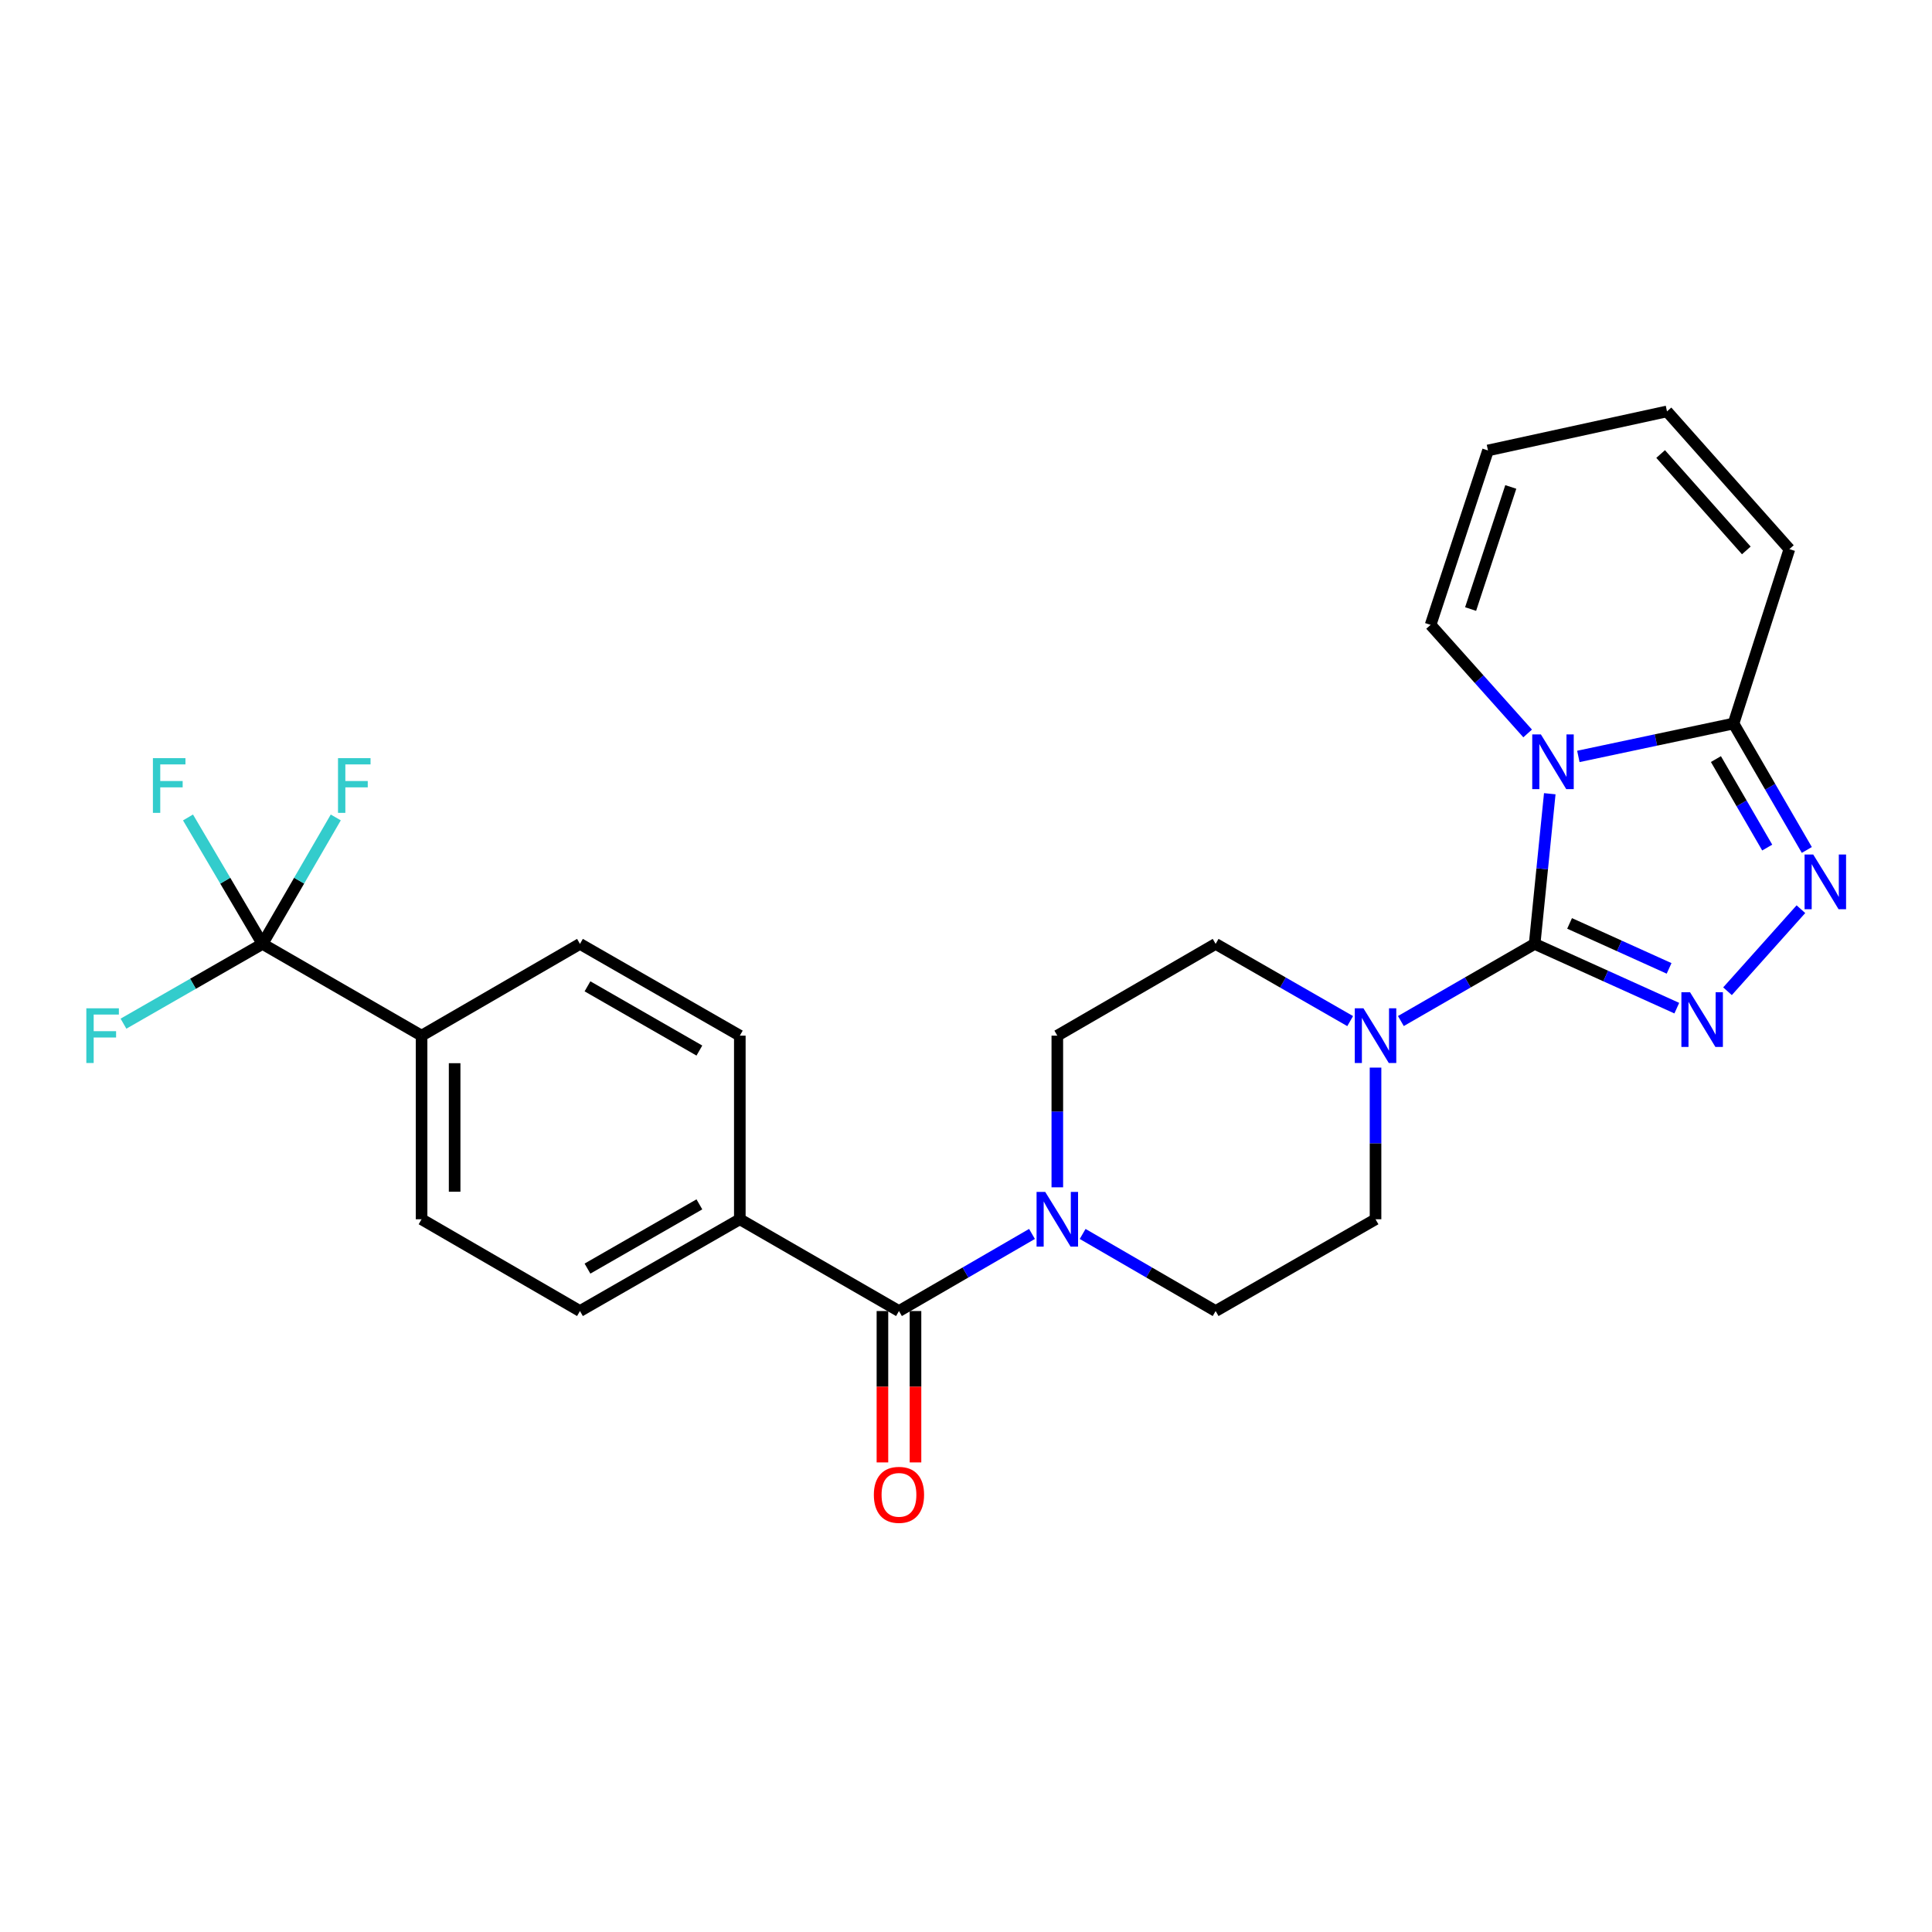 <?xml version='1.0' encoding='iso-8859-1'?>
<svg version='1.1' baseProfile='full'
              xmlns='http://www.w3.org/2000/svg'
                      xmlns:rdkit='http://www.rdkit.org/xml'
                      xmlns:xlink='http://www.w3.org/1999/xlink'
                  xml:space='preserve'
width='1000px' height='1000px' viewBox='0 0 1000 1000'>
<!-- END OF HEADER -->
<rect style='opacity:1.0;fill:#FFFFFF;stroke:none' width='1000' height='1000' x='0' y='0'> </rect>
<path class='bond-0' d='M 794.328,488.559 L 798.244,449.695' style='fill:none;fill-rule:evenodd;stroke:#000000;stroke-width:6px;stroke-linecap:butt;stroke-linejoin:miter;stroke-opacity:1' />
<path class='bond-0' d='M 798.244,449.695 L 802.159,410.832' style='fill:none;fill-rule:evenodd;stroke:#0000FF;stroke-width:6px;stroke-linecap:butt;stroke-linejoin:miter;stroke-opacity:1' />
<path class='bond-1' d='M 794.328,488.559 L 831.118,505.187' style='fill:none;fill-rule:evenodd;stroke:#000000;stroke-width:6px;stroke-linecap:butt;stroke-linejoin:miter;stroke-opacity:1' />
<path class='bond-1' d='M 831.118,505.187 L 867.908,521.815' style='fill:none;fill-rule:evenodd;stroke:#0000FF;stroke-width:6px;stroke-linecap:butt;stroke-linejoin:miter;stroke-opacity:1' />
<path class='bond-1' d='M 812.412,477.955 L 838.165,489.594' style='fill:none;fill-rule:evenodd;stroke:#000000;stroke-width:6px;stroke-linecap:butt;stroke-linejoin:miter;stroke-opacity:1' />
<path class='bond-1' d='M 838.165,489.594 L 863.918,501.234' style='fill:none;fill-rule:evenodd;stroke:#0000FF;stroke-width:6px;stroke-linecap:butt;stroke-linejoin:miter;stroke-opacity:1' />
<path class='bond-4' d='M 794.328,488.559 L 759.709,508.524' style='fill:none;fill-rule:evenodd;stroke:#000000;stroke-width:6px;stroke-linecap:butt;stroke-linejoin:miter;stroke-opacity:1' />
<path class='bond-4' d='M 759.709,508.524 L 725.091,528.489' style='fill:none;fill-rule:evenodd;stroke:#0000FF;stroke-width:6px;stroke-linecap:butt;stroke-linejoin:miter;stroke-opacity:1' />
<path class='bond-3' d='M 816.953,391.522 L 857.113,383.012' style='fill:none;fill-rule:evenodd;stroke:#0000FF;stroke-width:6px;stroke-linecap:butt;stroke-linejoin:miter;stroke-opacity:1' />
<path class='bond-3' d='M 857.113,383.012 L 897.272,374.502' style='fill:none;fill-rule:evenodd;stroke:#000000;stroke-width:6px;stroke-linecap:butt;stroke-linejoin:miter;stroke-opacity:1' />
<path class='bond-8' d='M 790.708,379.63 L 765.591,351.532' style='fill:none;fill-rule:evenodd;stroke:#0000FF;stroke-width:6px;stroke-linecap:butt;stroke-linejoin:miter;stroke-opacity:1' />
<path class='bond-8' d='M 765.591,351.532 L 740.474,323.433' style='fill:none;fill-rule:evenodd;stroke:#000000;stroke-width:6px;stroke-linecap:butt;stroke-linejoin:miter;stroke-opacity:1' />
<path class='bond-2' d='M 894.157,513.065 L 932.147,470.595' style='fill:none;fill-rule:evenodd;stroke:#0000FF;stroke-width:6px;stroke-linecap:butt;stroke-linejoin:miter;stroke-opacity:1' />
<path class='bond-26' d='M 935.204,439.937 L 916.238,407.219' style='fill:none;fill-rule:evenodd;stroke:#0000FF;stroke-width:6px;stroke-linecap:butt;stroke-linejoin:miter;stroke-opacity:1' />
<path class='bond-26' d='M 916.238,407.219 L 897.272,374.502' style='fill:none;fill-rule:evenodd;stroke:#000000;stroke-width:6px;stroke-linecap:butt;stroke-linejoin:miter;stroke-opacity:1' />
<path class='bond-26' d='M 914.71,438.703 L 901.434,415.801' style='fill:none;fill-rule:evenodd;stroke:#0000FF;stroke-width:6px;stroke-linecap:butt;stroke-linejoin:miter;stroke-opacity:1' />
<path class='bond-26' d='M 901.434,415.801 L 888.158,392.899' style='fill:none;fill-rule:evenodd;stroke:#000000;stroke-width:6px;stroke-linecap:butt;stroke-linejoin:miter;stroke-opacity:1' />
<path class='bond-11' d='M 897.272,374.502 L 926.181,284.22' style='fill:none;fill-rule:evenodd;stroke:#000000;stroke-width:6px;stroke-linecap:butt;stroke-linejoin:miter;stroke-opacity:1' />
<path class='bond-12' d='M 698.849,528.521 L 664.03,508.54' style='fill:none;fill-rule:evenodd;stroke:#0000FF;stroke-width:6px;stroke-linecap:butt;stroke-linejoin:miter;stroke-opacity:1' />
<path class='bond-12' d='M 664.03,508.54 L 629.212,488.559' style='fill:none;fill-rule:evenodd;stroke:#000000;stroke-width:6px;stroke-linecap:butt;stroke-linejoin:miter;stroke-opacity:1' />
<path class='bond-13' d='M 711.974,552.589 L 711.974,591.839' style='fill:none;fill-rule:evenodd;stroke:#0000FF;stroke-width:6px;stroke-linecap:butt;stroke-linejoin:miter;stroke-opacity:1' />
<path class='bond-13' d='M 711.974,591.839 L 711.974,631.088' style='fill:none;fill-rule:evenodd;stroke:#000000;stroke-width:6px;stroke-linecap:butt;stroke-linejoin:miter;stroke-opacity:1' />
<path class='bond-5' d='M 465.303,678.592 L 499.731,658.638' style='fill:none;fill-rule:evenodd;stroke:#000000;stroke-width:6px;stroke-linecap:butt;stroke-linejoin:miter;stroke-opacity:1' />
<path class='bond-5' d='M 499.731,658.638 L 534.158,638.685' style='fill:none;fill-rule:evenodd;stroke:#0000FF;stroke-width:6px;stroke-linecap:butt;stroke-linejoin:miter;stroke-opacity:1' />
<path class='bond-10' d='M 465.303,678.592 L 382.93,631.088' style='fill:none;fill-rule:evenodd;stroke:#000000;stroke-width:6px;stroke-linecap:butt;stroke-linejoin:miter;stroke-opacity:1' />
<path class='bond-16' d='M 456.747,678.592 L 456.747,717.771' style='fill:none;fill-rule:evenodd;stroke:#000000;stroke-width:6px;stroke-linecap:butt;stroke-linejoin:miter;stroke-opacity:1' />
<path class='bond-16' d='M 456.747,717.771 L 456.747,756.949' style='fill:none;fill-rule:evenodd;stroke:#FF0000;stroke-width:6px;stroke-linecap:butt;stroke-linejoin:miter;stroke-opacity:1' />
<path class='bond-16' d='M 473.859,678.592 L 473.859,717.771' style='fill:none;fill-rule:evenodd;stroke:#000000;stroke-width:6px;stroke-linecap:butt;stroke-linejoin:miter;stroke-opacity:1' />
<path class='bond-16' d='M 473.859,717.771 L 473.859,756.949' style='fill:none;fill-rule:evenodd;stroke:#FF0000;stroke-width:6px;stroke-linecap:butt;stroke-linejoin:miter;stroke-opacity:1' />
<path class='bond-6' d='M 135.869,488.559 L 218.204,536.053' style='fill:none;fill-rule:evenodd;stroke:#000000;stroke-width:6px;stroke-linecap:butt;stroke-linejoin:miter;stroke-opacity:1' />
<path class='bond-23' d='M 135.869,488.559 L 116.59,455.837' style='fill:none;fill-rule:evenodd;stroke:#000000;stroke-width:6px;stroke-linecap:butt;stroke-linejoin:miter;stroke-opacity:1' />
<path class='bond-23' d='M 116.59,455.837 L 97.311,423.115' style='fill:none;fill-rule:evenodd;stroke:#33CCCC;stroke-width:6px;stroke-linecap:butt;stroke-linejoin:miter;stroke-opacity:1' />
<path class='bond-24' d='M 135.869,488.559 L 154.832,455.832' style='fill:none;fill-rule:evenodd;stroke:#000000;stroke-width:6px;stroke-linecap:butt;stroke-linejoin:miter;stroke-opacity:1' />
<path class='bond-24' d='M 154.832,455.832 L 173.795,423.105' style='fill:none;fill-rule:evenodd;stroke:#33CCCC;stroke-width:6px;stroke-linecap:butt;stroke-linejoin:miter;stroke-opacity:1' />
<path class='bond-25' d='M 135.869,488.559 L 99.89,509.206' style='fill:none;fill-rule:evenodd;stroke:#000000;stroke-width:6px;stroke-linecap:butt;stroke-linejoin:miter;stroke-opacity:1' />
<path class='bond-25' d='M 99.89,509.206 L 63.912,529.852' style='fill:none;fill-rule:evenodd;stroke:#33CCCC;stroke-width:6px;stroke-linecap:butt;stroke-linejoin:miter;stroke-opacity:1' />
<path class='bond-7' d='M 560.375,638.687 L 594.793,658.639' style='fill:none;fill-rule:evenodd;stroke:#0000FF;stroke-width:6px;stroke-linecap:butt;stroke-linejoin:miter;stroke-opacity:1' />
<path class='bond-7' d='M 594.793,658.639 L 629.212,678.592' style='fill:none;fill-rule:evenodd;stroke:#000000;stroke-width:6px;stroke-linecap:butt;stroke-linejoin:miter;stroke-opacity:1' />
<path class='bond-27' d='M 547.267,614.552 L 547.267,575.303' style='fill:none;fill-rule:evenodd;stroke:#0000FF;stroke-width:6px;stroke-linecap:butt;stroke-linejoin:miter;stroke-opacity:1' />
<path class='bond-27' d='M 547.267,575.303 L 547.267,536.053' style='fill:none;fill-rule:evenodd;stroke:#000000;stroke-width:6px;stroke-linecap:butt;stroke-linejoin:miter;stroke-opacity:1' />
<path class='bond-17' d='M 740.474,323.433 L 770.182,233.151' style='fill:none;fill-rule:evenodd;stroke:#000000;stroke-width:6px;stroke-linecap:butt;stroke-linejoin:miter;stroke-opacity:1' />
<path class='bond-17' d='M 761.185,315.24 L 781.98,252.042' style='fill:none;fill-rule:evenodd;stroke:#000000;stroke-width:6px;stroke-linecap:butt;stroke-linejoin:miter;stroke-opacity:1' />
<path class='bond-9' d='M 218.204,536.053 L 218.204,631.088' style='fill:none;fill-rule:evenodd;stroke:#000000;stroke-width:6px;stroke-linecap:butt;stroke-linejoin:miter;stroke-opacity:1' />
<path class='bond-9' d='M 235.315,550.308 L 235.315,616.833' style='fill:none;fill-rule:evenodd;stroke:#000000;stroke-width:6px;stroke-linecap:butt;stroke-linejoin:miter;stroke-opacity:1' />
<path class='bond-29' d='M 218.204,536.053 L 300.187,488.559' style='fill:none;fill-rule:evenodd;stroke:#000000;stroke-width:6px;stroke-linecap:butt;stroke-linejoin:miter;stroke-opacity:1' />
<path class='bond-21' d='M 382.93,631.088 L 382.93,536.053' style='fill:none;fill-rule:evenodd;stroke:#000000;stroke-width:6px;stroke-linecap:butt;stroke-linejoin:miter;stroke-opacity:1' />
<path class='bond-22' d='M 382.93,631.088 L 300.187,678.592' style='fill:none;fill-rule:evenodd;stroke:#000000;stroke-width:6px;stroke-linecap:butt;stroke-linejoin:miter;stroke-opacity:1' />
<path class='bond-22' d='M 361.999,623.374 L 304.078,656.626' style='fill:none;fill-rule:evenodd;stroke:#000000;stroke-width:6px;stroke-linecap:butt;stroke-linejoin:miter;stroke-opacity:1' />
<path class='bond-28' d='M 926.181,284.22 L 862.831,212.941' style='fill:none;fill-rule:evenodd;stroke:#000000;stroke-width:6px;stroke-linecap:butt;stroke-linejoin:miter;stroke-opacity:1' />
<path class='bond-28' d='M 903.889,284.895 L 859.543,235' style='fill:none;fill-rule:evenodd;stroke:#000000;stroke-width:6px;stroke-linecap:butt;stroke-linejoin:miter;stroke-opacity:1' />
<path class='bond-14' d='M 629.212,488.559 L 547.267,536.053' style='fill:none;fill-rule:evenodd;stroke:#000000;stroke-width:6px;stroke-linecap:butt;stroke-linejoin:miter;stroke-opacity:1' />
<path class='bond-15' d='M 711.974,631.088 L 629.212,678.592' style='fill:none;fill-rule:evenodd;stroke:#000000;stroke-width:6px;stroke-linecap:butt;stroke-linejoin:miter;stroke-opacity:1' />
<path class='bond-18' d='M 770.182,233.151 L 862.831,212.941' style='fill:none;fill-rule:evenodd;stroke:#000000;stroke-width:6px;stroke-linecap:butt;stroke-linejoin:miter;stroke-opacity:1' />
<path class='bond-19' d='M 218.204,631.088 L 300.187,678.592' style='fill:none;fill-rule:evenodd;stroke:#000000;stroke-width:6px;stroke-linecap:butt;stroke-linejoin:miter;stroke-opacity:1' />
<path class='bond-20' d='M 300.187,488.559 L 382.93,536.053' style='fill:none;fill-rule:evenodd;stroke:#000000;stroke-width:6px;stroke-linecap:butt;stroke-linejoin:miter;stroke-opacity:1' />
<path class='bond-20' d='M 304.08,510.524 L 362,543.769' style='fill:none;fill-rule:evenodd;stroke:#000000;stroke-width:6px;stroke-linecap:butt;stroke-linejoin:miter;stroke-opacity:1' />
<path  class='atom-1' d='M 797.565 380.143
L 806.845 395.143
Q 807.765 396.623, 809.245 399.303
Q 810.725 401.983, 810.805 402.143
L 810.805 380.143
L 814.565 380.143
L 814.565 408.463
L 810.685 408.463
L 800.725 392.063
Q 799.565 390.143, 798.325 387.943
Q 797.125 385.743, 796.765 385.063
L 796.765 408.463
L 793.085 408.463
L 793.085 380.143
L 797.565 380.143
' fill='#0000FF'/>
<path  class='atom-2' d='M 874.766 513.584
L 884.046 528.584
Q 884.966 530.064, 886.446 532.744
Q 887.926 535.424, 888.006 535.584
L 888.006 513.584
L 891.766 513.584
L 891.766 541.904
L 887.886 541.904
L 877.926 525.504
Q 876.766 523.584, 875.526 521.384
Q 874.326 519.184, 873.966 518.504
L 873.966 541.904
L 870.286 541.904
L 870.286 513.584
L 874.766 513.584
' fill='#0000FF'/>
<path  class='atom-3' d='M 938.525 442.306
L 947.805 457.306
Q 948.725 458.786, 950.205 461.466
Q 951.685 464.146, 951.765 464.306
L 951.765 442.306
L 955.525 442.306
L 955.525 470.626
L 951.645 470.626
L 941.685 454.226
Q 940.525 452.306, 939.285 450.106
Q 938.085 447.906, 937.725 447.226
L 937.725 470.626
L 934.045 470.626
L 934.045 442.306
L 938.525 442.306
' fill='#0000FF'/>
<path  class='atom-5' d='M 705.714 521.893
L 714.994 536.893
Q 715.914 538.373, 717.394 541.053
Q 718.874 543.733, 718.954 543.893
L 718.954 521.893
L 722.714 521.893
L 722.714 550.213
L 718.834 550.213
L 708.874 533.813
Q 707.714 531.893, 706.474 529.693
Q 705.274 527.493, 704.914 526.813
L 704.914 550.213
L 701.234 550.213
L 701.234 521.893
L 705.714 521.893
' fill='#0000FF'/>
<path  class='atom-8' d='M 541.007 616.928
L 550.287 631.928
Q 551.207 633.408, 552.687 636.088
Q 554.167 638.768, 554.247 638.928
L 554.247 616.928
L 558.007 616.928
L 558.007 645.248
L 554.127 645.248
L 544.167 628.848
Q 543.007 626.928, 541.767 624.728
Q 540.567 622.528, 540.207 621.848
L 540.207 645.248
L 536.527 645.248
L 536.527 616.928
L 541.007 616.928
' fill='#0000FF'/>
<path  class='atom-17' d='M 452.303 773.726
Q 452.303 766.926, 455.663 763.126
Q 459.023 759.326, 465.303 759.326
Q 471.583 759.326, 474.943 763.126
Q 478.303 766.926, 478.303 773.726
Q 478.303 780.606, 474.903 784.526
Q 471.503 788.406, 465.303 788.406
Q 459.063 788.406, 455.663 784.526
Q 452.303 780.646, 452.303 773.726
M 465.303 785.206
Q 469.623 785.206, 471.943 782.326
Q 474.303 779.406, 474.303 773.726
Q 474.303 768.166, 471.943 765.366
Q 469.623 762.526, 465.303 762.526
Q 460.983 762.526, 458.623 765.326
Q 456.303 768.126, 456.303 773.726
Q 456.303 779.446, 458.623 782.326
Q 460.983 785.206, 465.303 785.206
' fill='#FF0000'/>
<path  class='atom-24' d='M 79.147 392.416
L 95.987 392.416
L 95.987 395.656
L 82.947 395.656
L 82.947 404.256
L 94.547 404.256
L 94.547 407.536
L 82.947 407.536
L 82.947 420.736
L 79.147 420.736
L 79.147 392.416
' fill='#33CCCC'/>
<path  class='atom-25' d='M 174.952 392.416
L 191.792 392.416
L 191.792 395.656
L 178.752 395.656
L 178.752 404.256
L 190.352 404.256
L 190.352 407.536
L 178.752 407.536
L 178.752 420.736
L 174.952 420.736
L 174.952 392.416
' fill='#33CCCC'/>
<path  class='atom-26' d='M 44.686 521.893
L 61.526 521.893
L 61.526 525.133
L 48.486 525.133
L 48.486 533.733
L 60.086 533.733
L 60.086 537.013
L 48.486 537.013
L 48.486 550.213
L 44.686 550.213
L 44.686 521.893
' fill='#33CCCC'/>
</svg>
